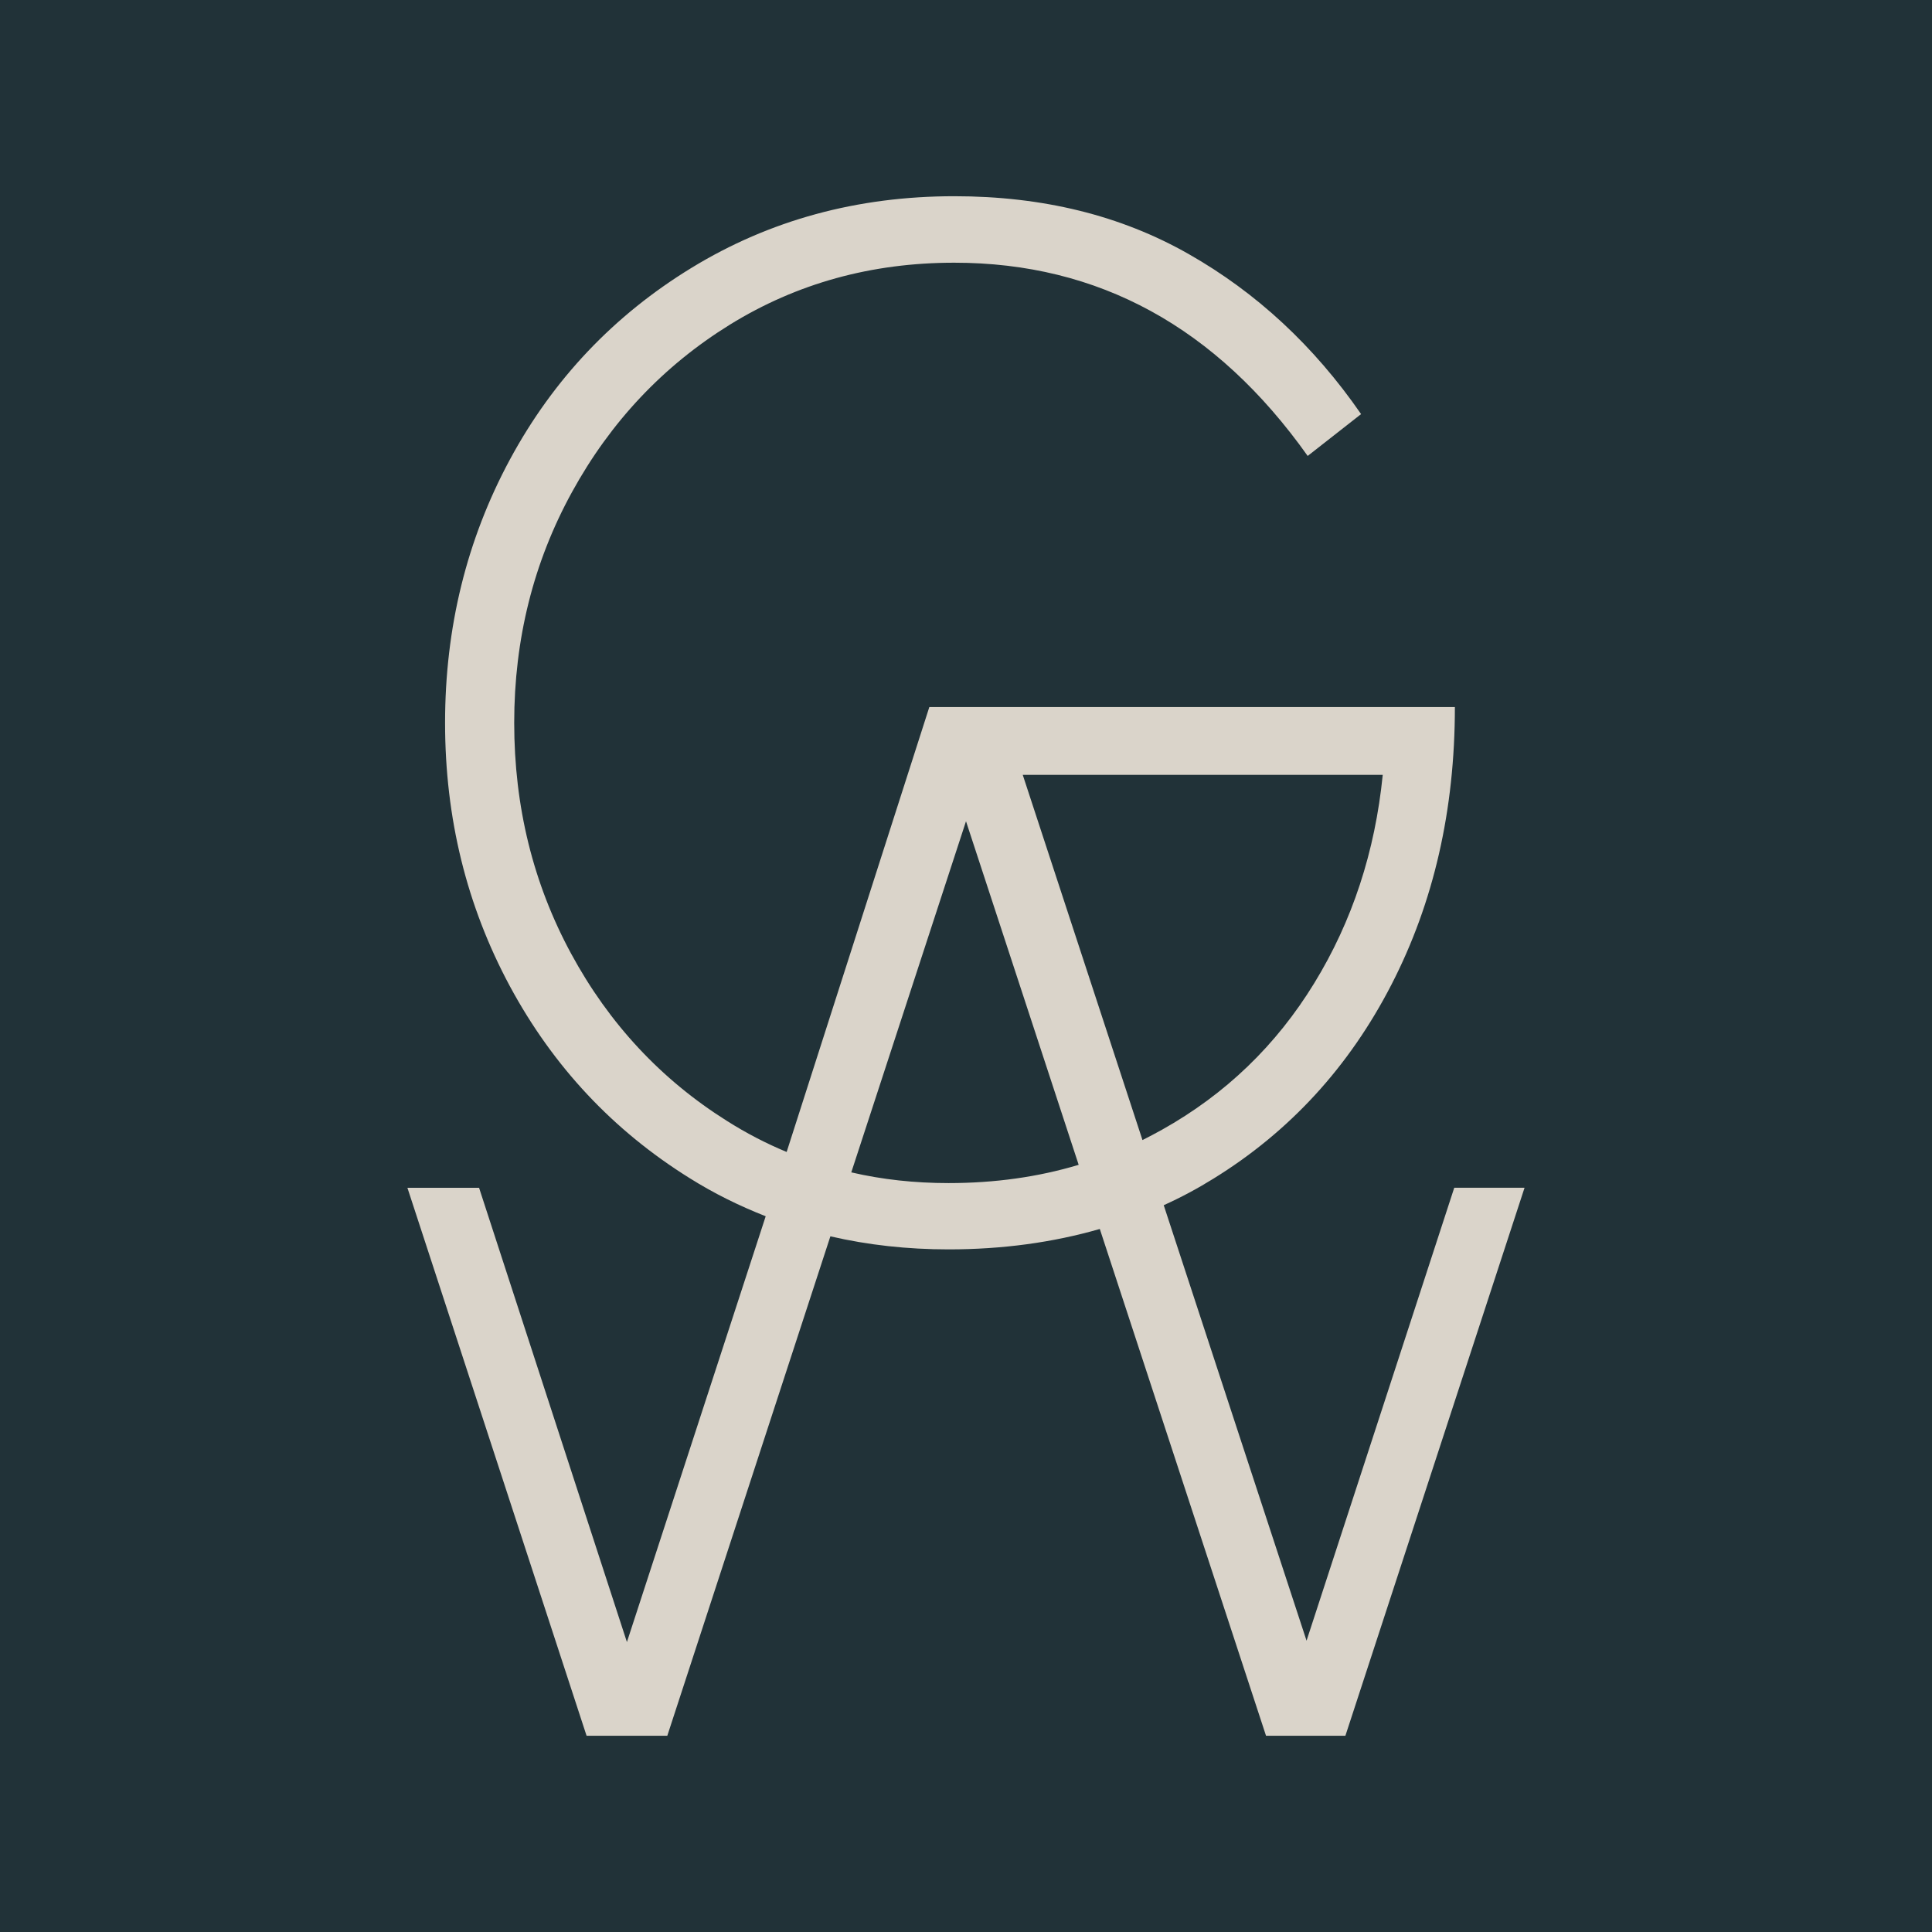 <svg xmlns="http://www.w3.org/2000/svg" xmlns:xlink="http://www.w3.org/1999/xlink" id="Ebene_1" x="0px" y="0px" viewBox="0 0 512 512" style="enable-background:new 0 0 512 512;" xml:space="preserve"><style type="text/css">	.st0{fill:#213238;}	.st1{fill:#DAD4CA;}</style><rect y="0" class="st0" width="512" height="512"></rect><path class="st1" d="M385.39,314.77L346.25,434.8L308.4,319.39c4.53-2.04,8.92-4.39,13.13-7.01c20.23-12.47,35.99-29.64,47.21-51.43 c11.23-21.79,16.82-46.32,16.82-73.57H246.28l-37.81,117.9c-5.46-2.26-10.74-5.01-15.8-8.21c-17.44-10.96-31.24-25.74-41.31-44.33 c-10.07-18.59-15.09-39-15.09-61.19c0-22.14,5.1-42.55,15.31-61.14c10.21-18.59,24.14-33.41,41.84-44.37 c17.75-10.96,37.54-16.42,59.46-16.42c38.25,0,69.44,17.08,93.67,51.21l14.15-11.09c-12.47-18.06-27.73-32.21-45.7-42.42 C297.04,57.1,276.37,52,252.89,52c-25.74,0-48.94,6.35-69.58,18.95c-20.63,12.6-36.7,29.55-48.19,50.85 c-11.45,21.25-17.17,44.55-17.17,69.75c0,25.25,5.72,48.5,17.17,69.8c11.49,21.3,27.33,38.2,47.61,50.85 c6.43,4.04,13.18,7.37,20.19,10.12l-36.78,112.84l-39.18-120.38h-18.99L155.45,460h21.39l43.22-132.36 c9.98,2.31,20.41,3.46,31.33,3.46c14.24,0,27.6-1.82,40.07-5.41L335.51,460h21.03l47.48-145.23H385.39z M366.44,205.35 c-2.04,20.37-8.08,38.78-18.15,55.2c-10.07,16.46-23.52,29.42-40.33,38.83c-1.73,0.98-3.46,1.86-5.19,2.75l-31.73-96.78H366.44z  M256,217.64l29.86,91.05c-10.78,3.24-22.27,4.84-34.48,4.84c-8.96,0-17.57-0.93-25.78-2.84L256,217.64z"></path></svg>